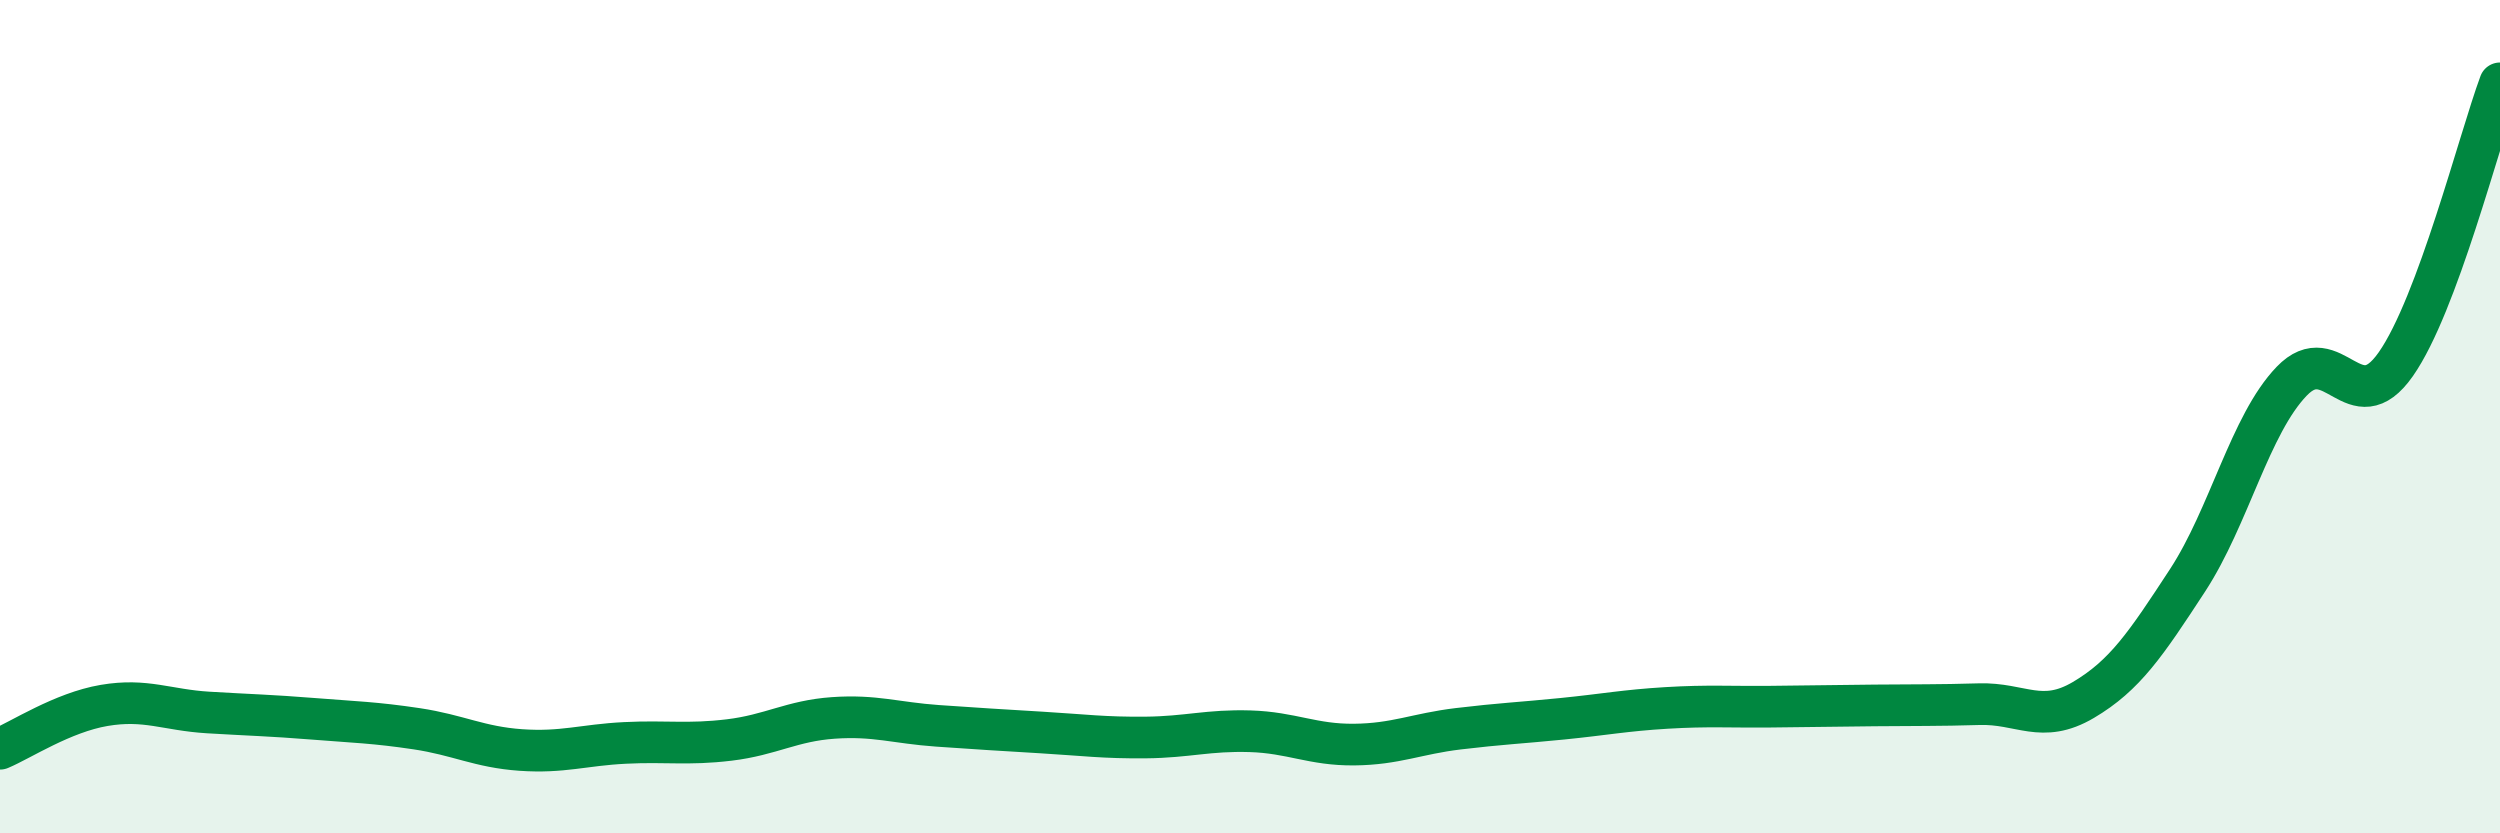 
    <svg width="60" height="20" viewBox="0 0 60 20" xmlns="http://www.w3.org/2000/svg">
      <path
        d="M 0,17.97 C 0.5,17.76 1.5,17.1 2.5,16.93 C 3.5,16.76 4,17.04 5,17.1 C 6,17.16 6.5,17.17 7.5,17.25 C 8.5,17.33 9,17.34 10,17.49 C 11,17.64 11.5,17.93 12.5,18 C 13.5,18.07 14,17.88 15,17.83 C 16,17.78 16.5,17.88 17.5,17.76 C 18.5,17.64 19,17.3 20,17.23 C 21,17.16 21.5,17.35 22.5,17.42 C 23.5,17.49 24,17.52 25,17.58 C 26,17.64 26.5,17.71 27.5,17.7 C 28.5,17.69 29,17.52 30,17.55 C 31,17.58 31.5,17.88 32.5,17.87 C 33.5,17.86 34,17.61 35,17.49 C 36,17.37 36.5,17.35 37.5,17.25 C 38.5,17.15 39,17.05 40,16.99 C 41,16.93 41.5,16.97 42.5,16.96 C 43.5,16.95 44,16.94 45,16.93 C 46,16.92 46.5,16.93 47.5,16.9 C 48.5,16.87 49,17.39 50,16.8 C 51,16.21 51.5,15.46 52.5,13.93 C 53.5,12.4 54,10.19 55,9.15 C 56,8.11 56.5,10.17 57.5,8.74 C 58.5,7.31 59.5,3.35 60,2L60 20L0 20Z"
        fill="#008740"
        opacity="0.1"
        stroke-linecap="round"
        stroke-linejoin="round"
      />
      <path
        d="M 0,17.97 C 0.5,17.76 1.5,17.1 2.5,16.93 C 3.5,16.76 4,17.04 5,17.1 C 6,17.16 6.5,17.17 7.5,17.25 C 8.5,17.33 9,17.34 10,17.49 C 11,17.64 11.5,17.93 12.5,18 C 13.5,18.07 14,17.88 15,17.83 C 16,17.78 16.5,17.88 17.5,17.76 C 18.5,17.64 19,17.3 20,17.23 C 21,17.16 21.5,17.35 22.5,17.42 C 23.5,17.49 24,17.52 25,17.58 C 26,17.64 26.5,17.71 27.5,17.7 C 28.5,17.69 29,17.52 30,17.55 C 31,17.58 31.5,17.88 32.5,17.87 C 33.5,17.86 34,17.61 35,17.49 C 36,17.37 36.5,17.35 37.5,17.25 C 38.5,17.15 39,17.05 40,16.99 C 41,16.93 41.5,16.97 42.5,16.96 C 43.5,16.95 44,16.94 45,16.93 C 46,16.92 46.5,16.93 47.5,16.9 C 48.5,16.87 49,17.39 50,16.8 C 51,16.21 51.5,15.46 52.5,13.93 C 53.5,12.4 54,10.19 55,9.15 C 56,8.11 56.5,10.17 57.5,8.74 C 58.5,7.31 59.5,3.35 60,2"
        stroke="#008740"
        stroke-width="1"
        fill="none"
        stroke-linecap="round"
        stroke-linejoin="round"
      />
    </svg>
  